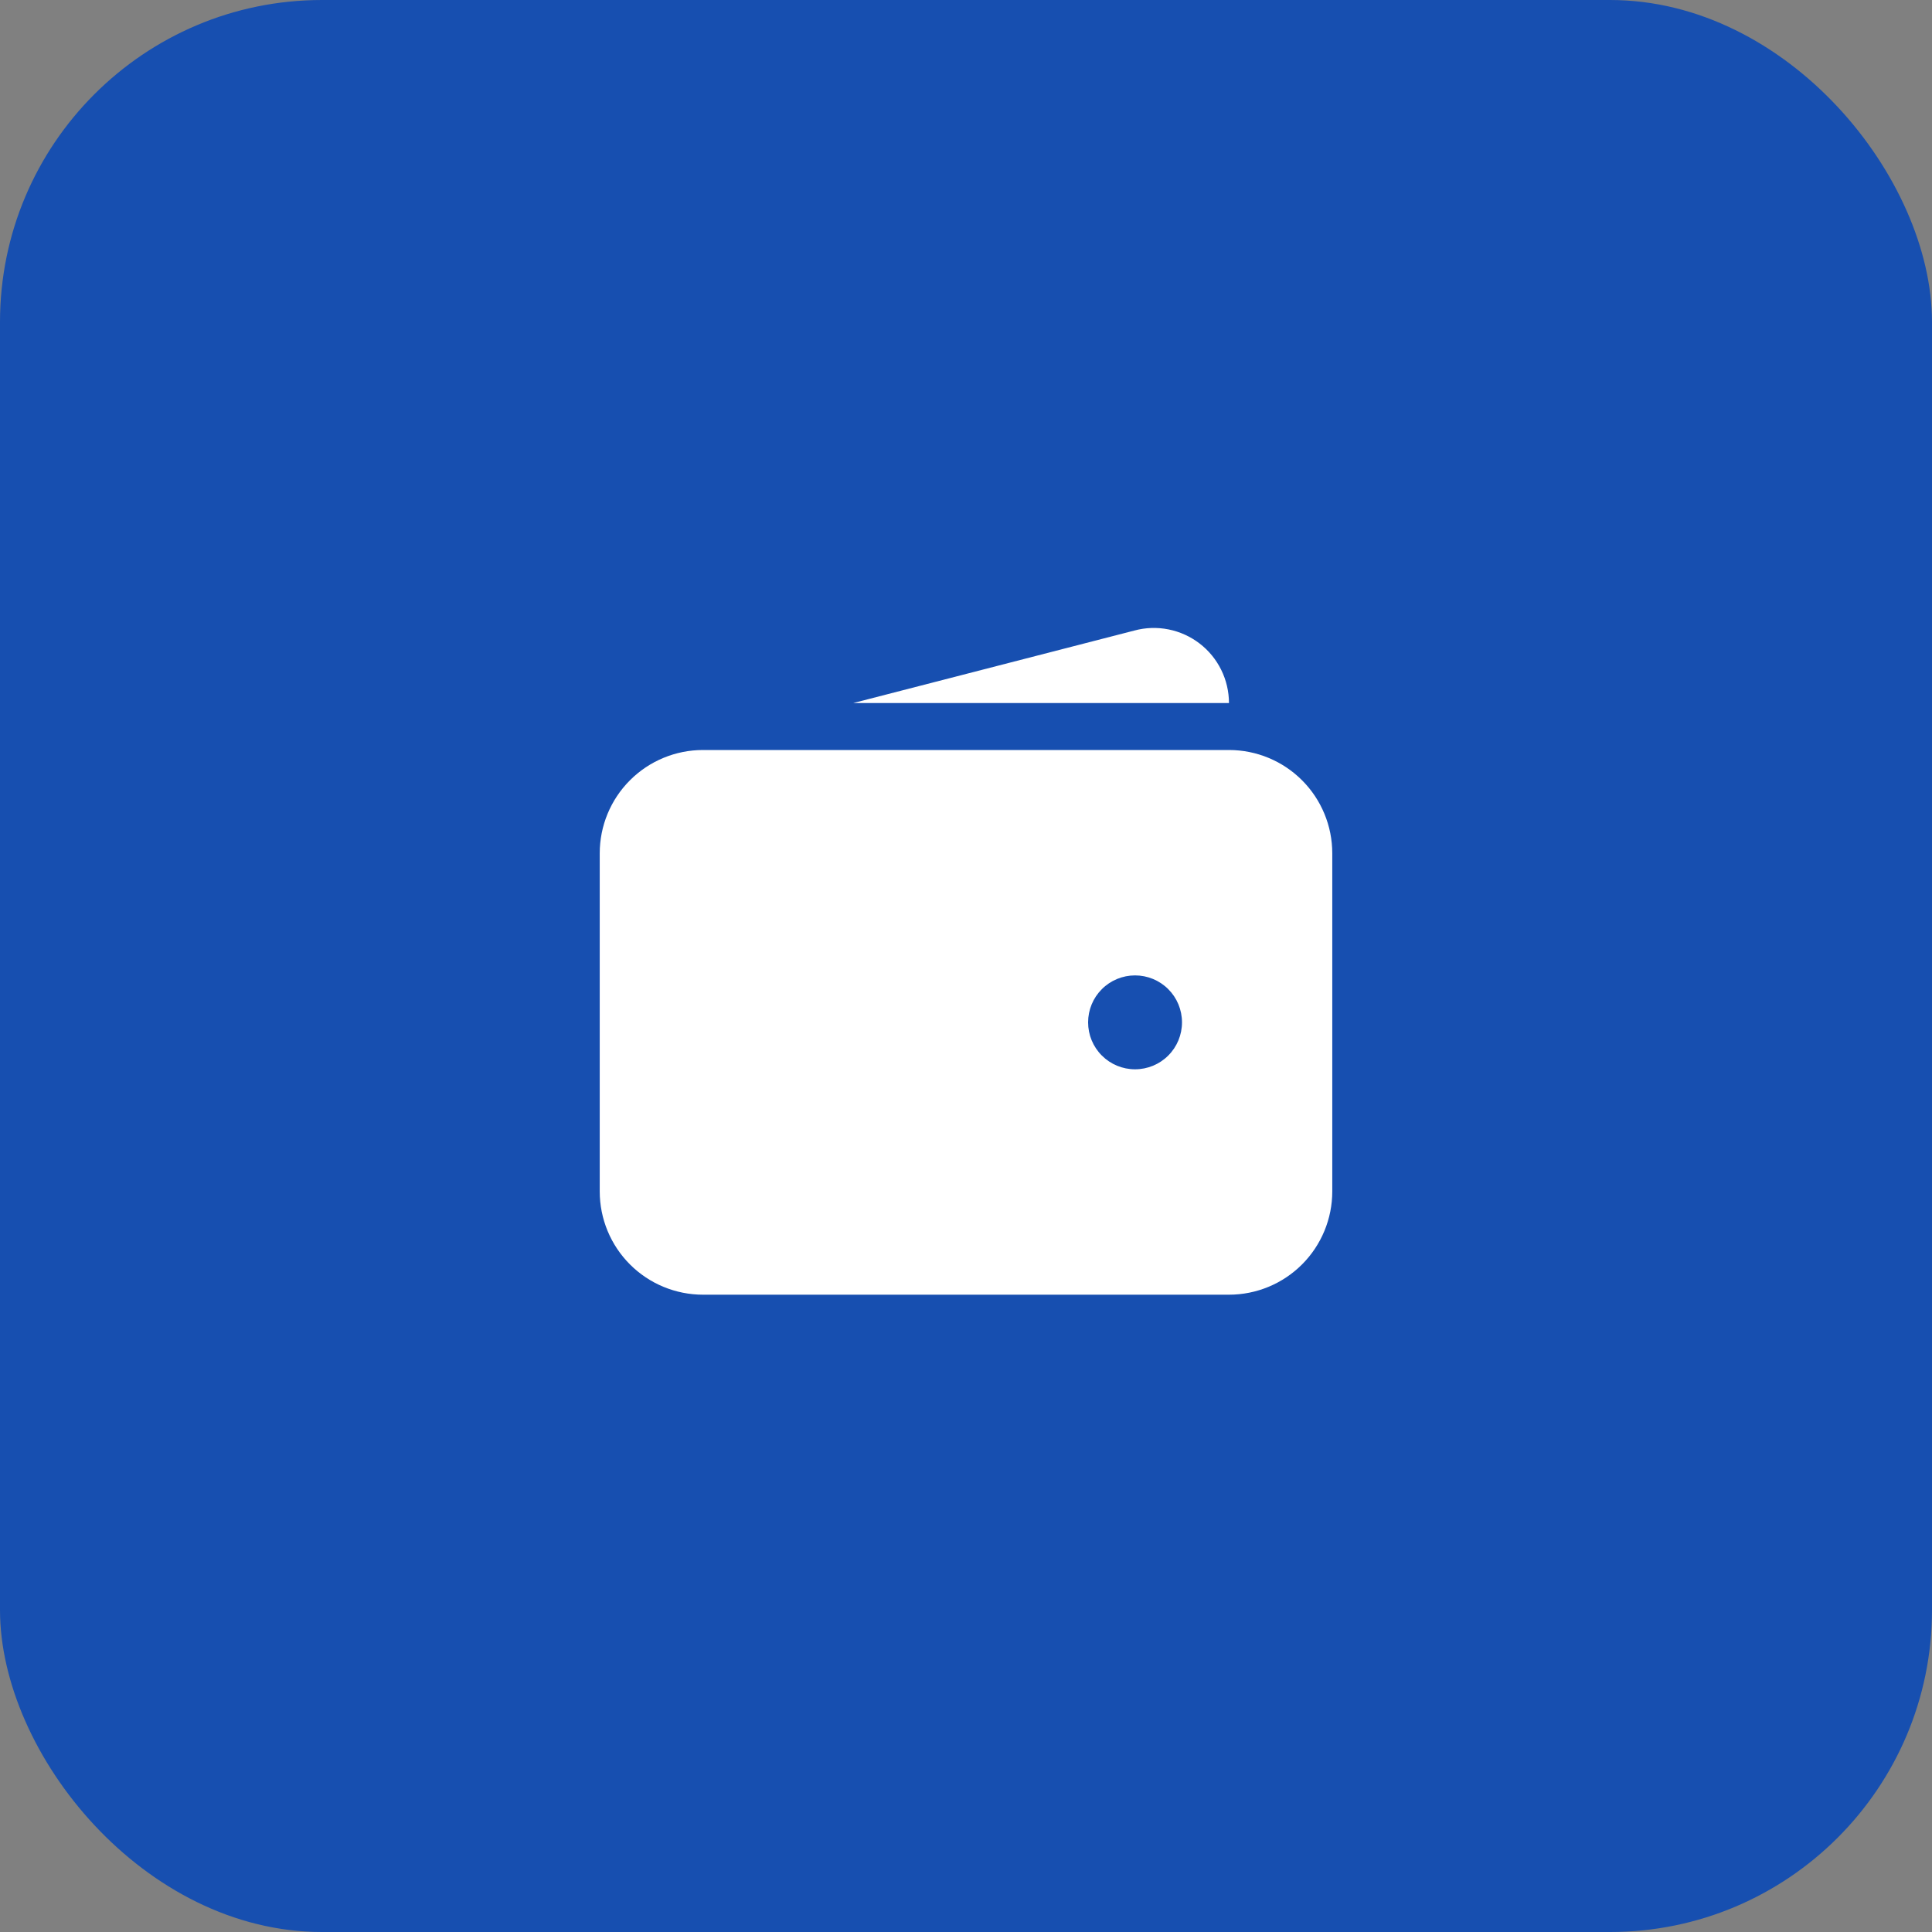 <svg width="60" height="60" viewBox="0 0 60 60" fill="none" xmlns="http://www.w3.org/2000/svg">
<rect x="0" y="0" width="60" height="60" fill="#808080" stroke="none"/>
<rect width="60" height="60" rx="10" fill="#174FB0"/>
<path fill-rule="evenodd" clip-rule="evenodd" d="M21.833 23.292C20.982 23.292 20.166 23.63 19.565 24.231C18.963 24.833 18.625 25.649 18.625 26.5V37C18.625 37.851 18.963 38.667 19.565 39.269C20.166 39.87 20.982 40.208 21.833 40.208H38.167C39.018 40.208 39.834 39.87 40.435 39.269C41.037 38.667 41.375 37.851 41.375 37V26.5C41.375 25.649 41.037 24.833 40.435 24.231C39.834 23.63 39.018 23.292 38.167 23.292H21.833ZM35.25 30.292C34.863 30.292 34.492 30.445 34.219 30.719C33.945 30.992 33.792 31.363 33.792 31.75C33.792 32.137 33.945 32.508 34.219 32.781C34.492 33.055 34.863 33.208 35.25 33.208C35.637 33.208 36.008 33.055 36.281 32.781C36.555 32.508 36.708 32.137 36.708 31.75C36.708 31.363 36.555 30.992 36.281 30.719C36.008 30.445 35.637 30.292 35.25 30.292Z" fill="white"/>
<path d="M35.233 19.581C35.578 19.488 35.94 19.477 36.29 19.547C36.641 19.617 36.971 19.767 37.254 19.984C37.538 20.202 37.768 20.482 37.926 20.803C38.084 21.123 38.166 21.476 38.167 21.833H26.5L35.233 19.581Z" fill="white"/>
</svg>
